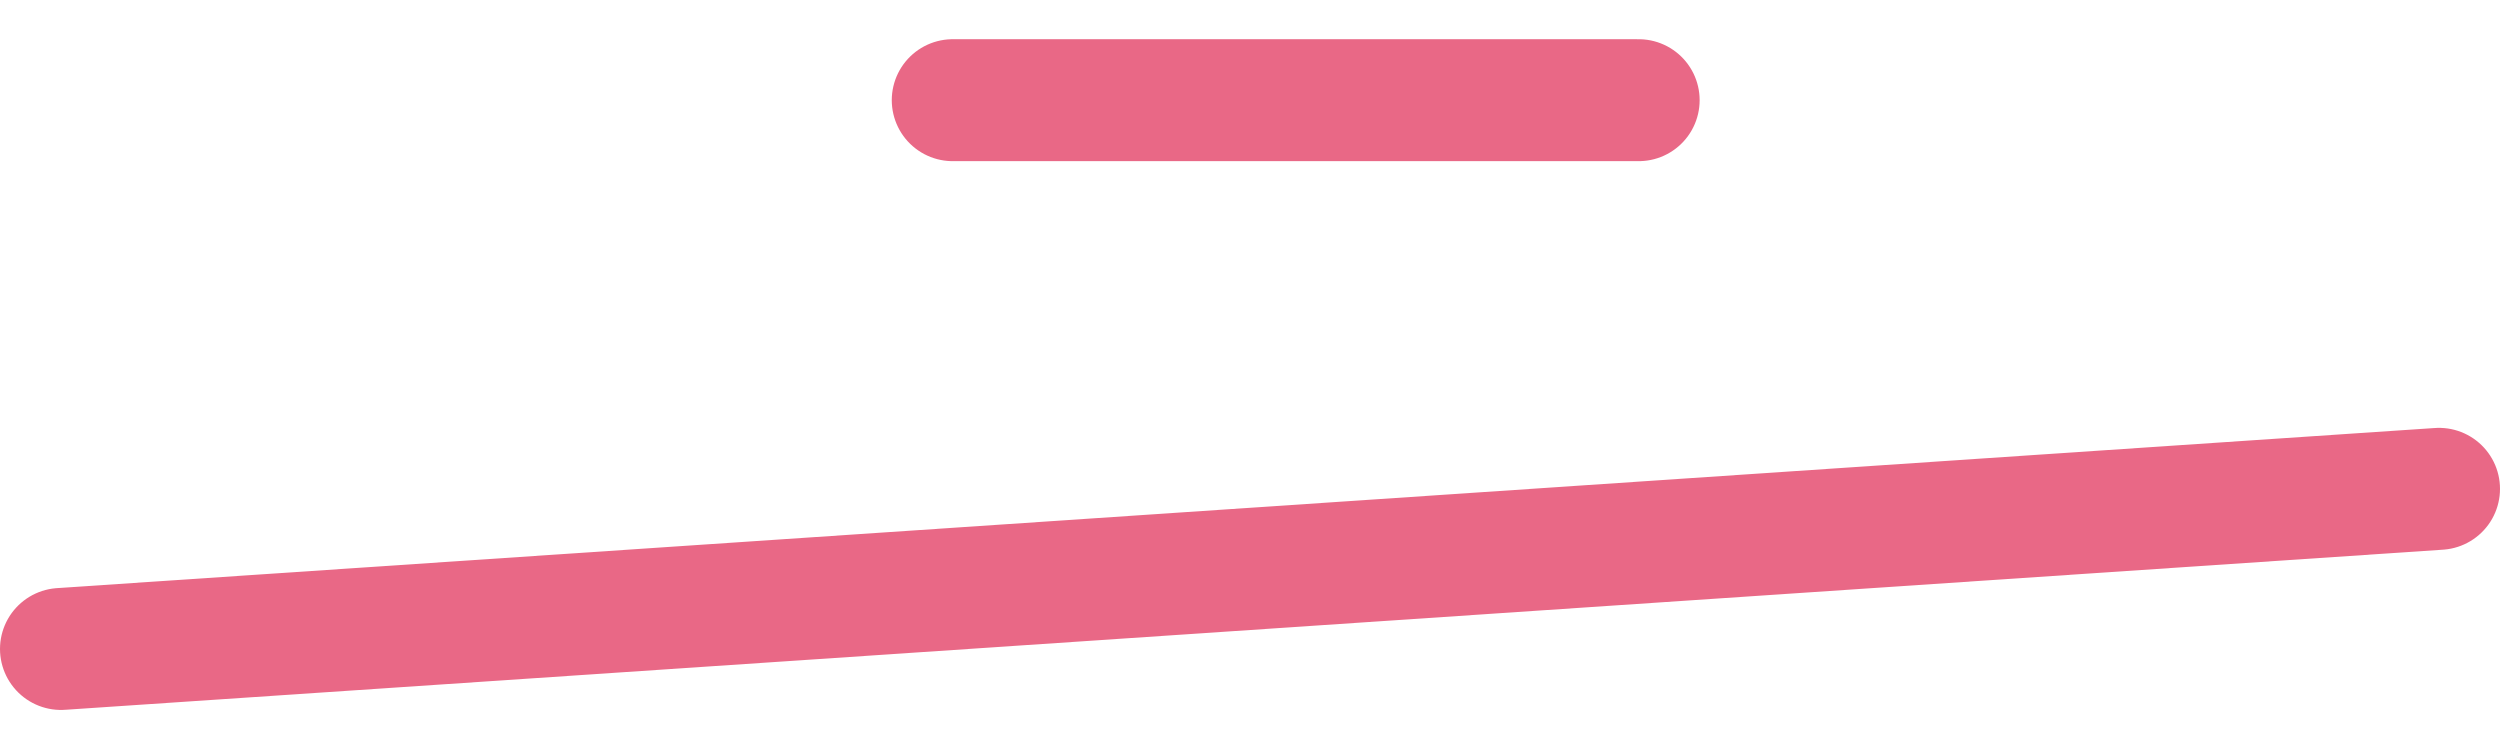<?xml version="1.0" encoding="UTF-8"?> <svg xmlns="http://www.w3.org/2000/svg" width="41" height="12" viewBox="0 0 41 12" fill="none"><path d="M1 10.643L40 8.017M15.625 1.643H26.874" stroke="#E96886" stroke-width="2" stroke-linecap="round" stroke-linejoin="round"></path></svg> 